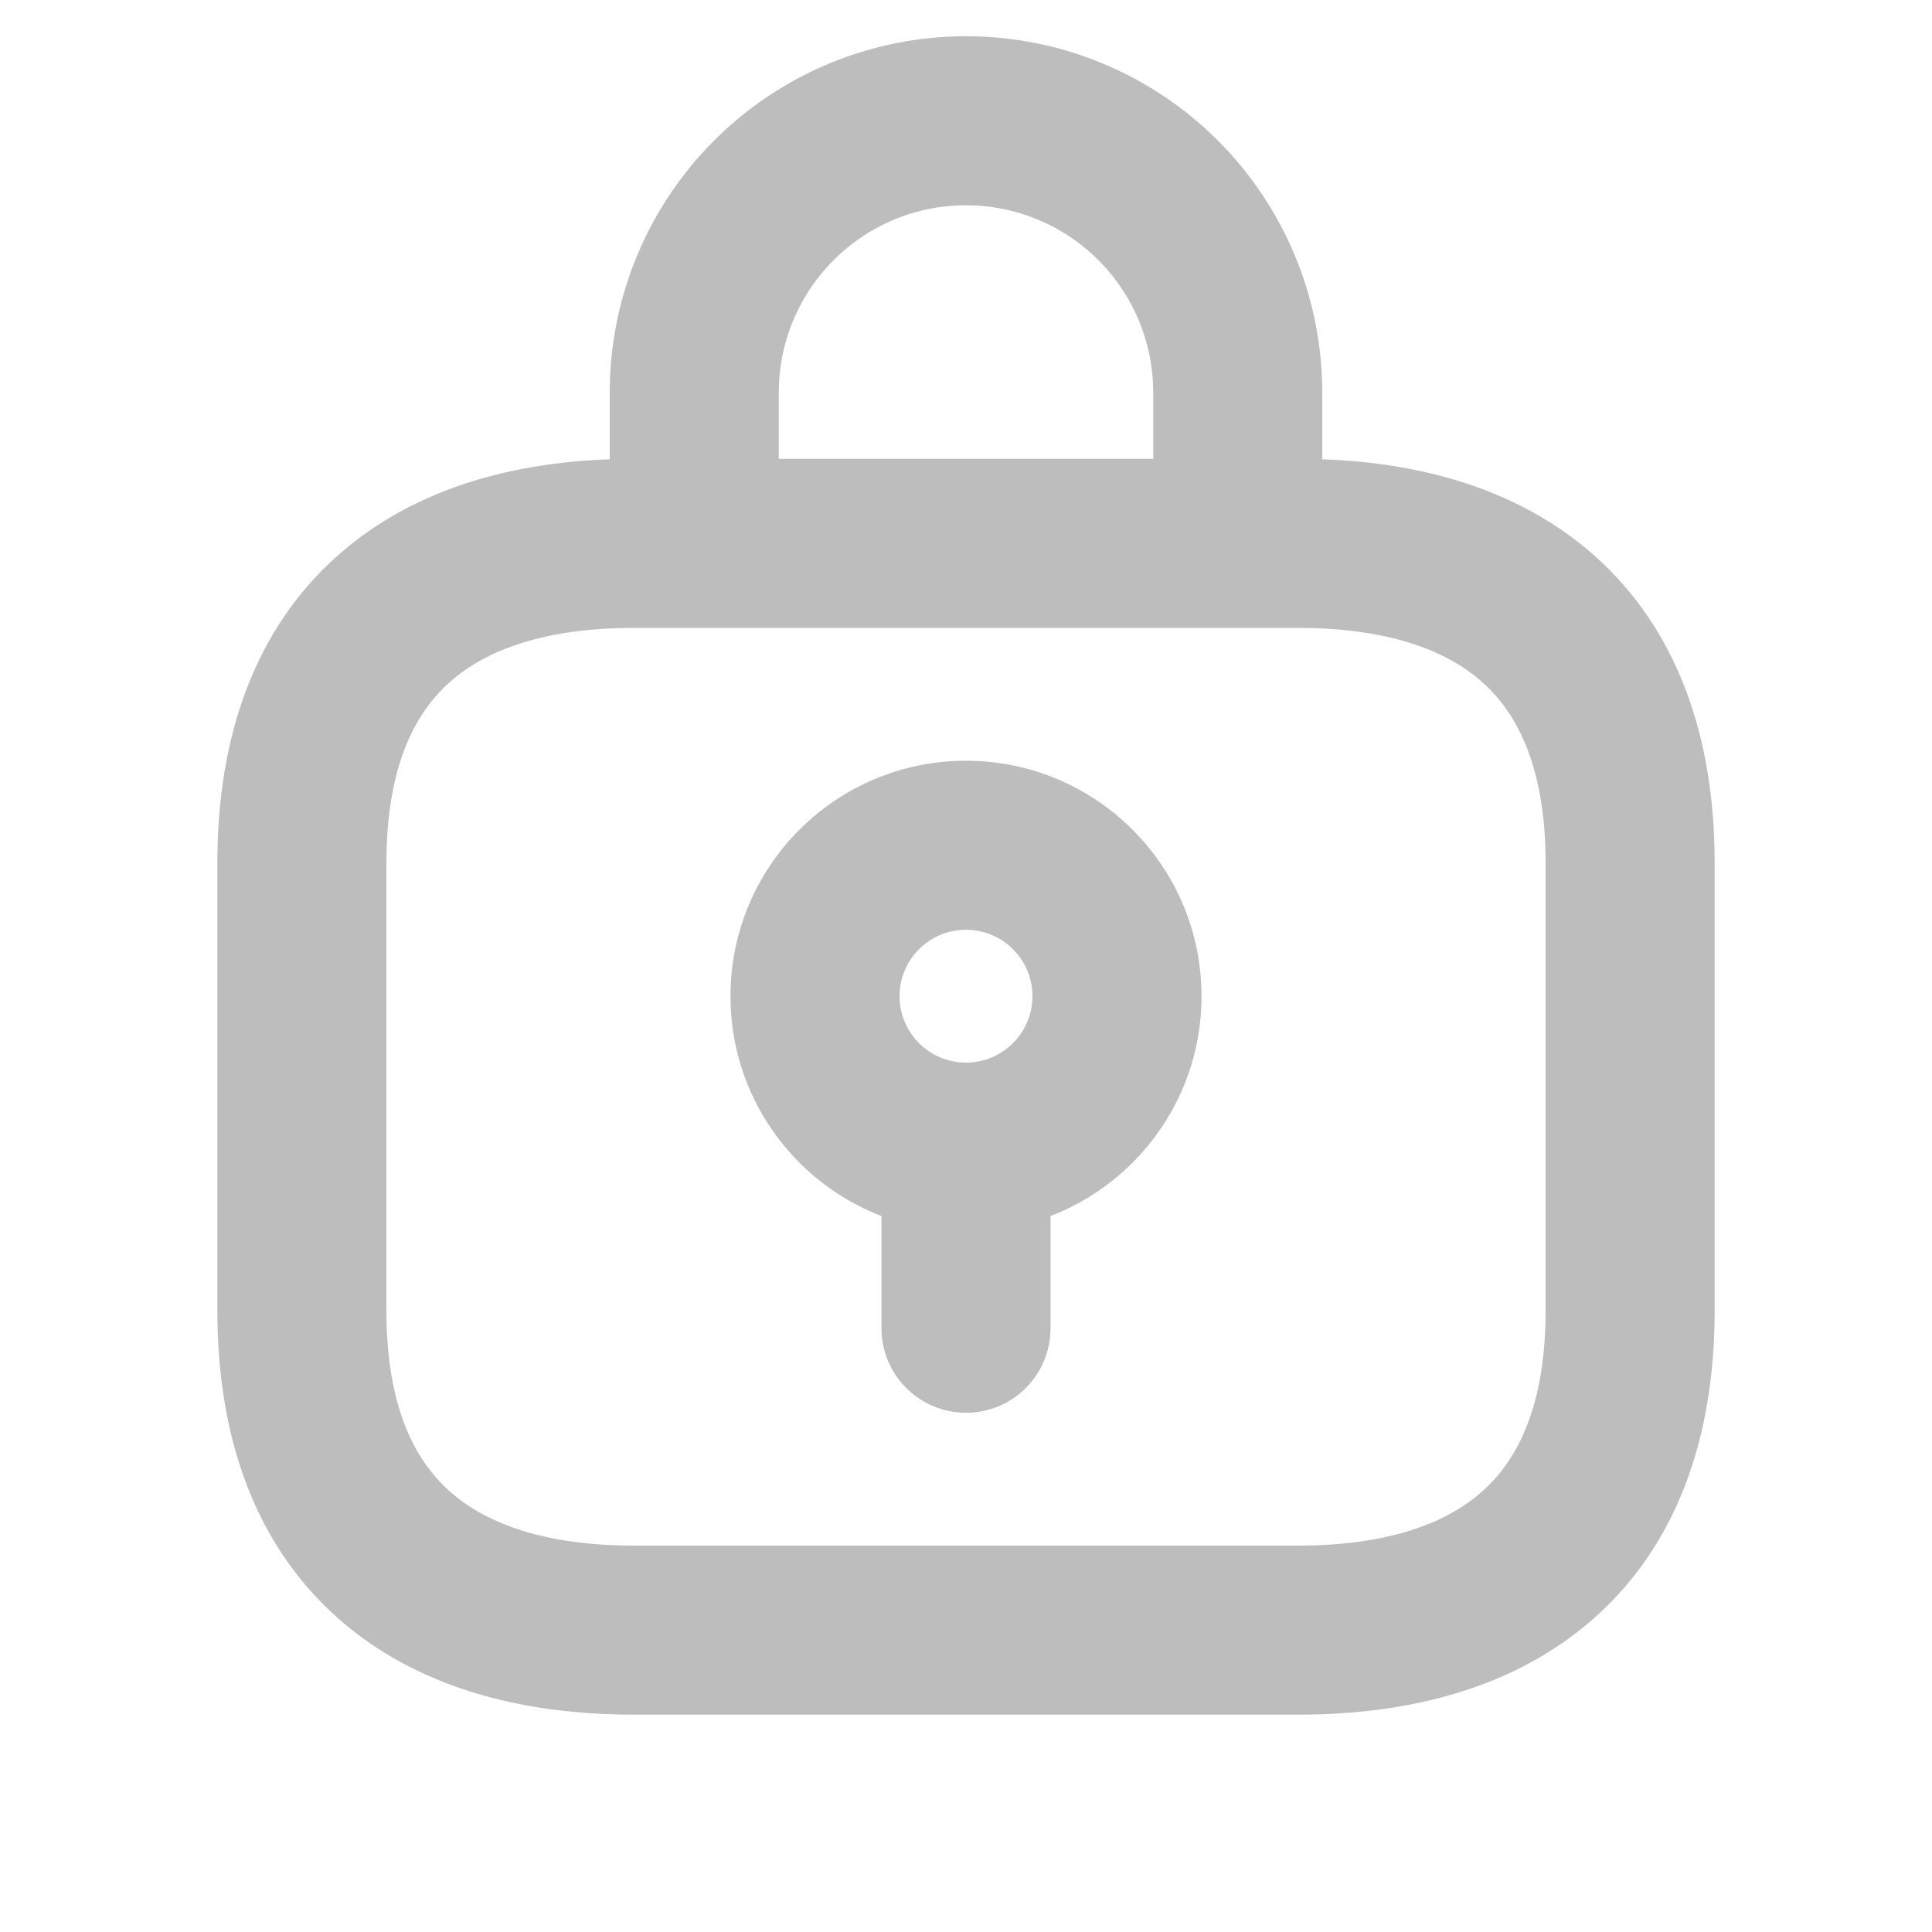 <svg width="20" height="20" viewBox="0 0 20 20" fill="none" xmlns="http://www.w3.org/2000/svg">
<path fill-rule="evenodd" clip-rule="evenodd" d="M4.487 6.877C4.052 7.265 3.75 7.902 3.75 8.934V13.566C3.75 14.598 4.052 15.235 4.487 15.623C4.934 16.023 5.622 16.25 6.562 16.25H13.438C14.378 16.25 15.066 16.023 15.513 15.623C15.948 15.235 16.25 14.598 16.25 13.566V8.934C16.25 7.902 15.948 7.265 15.513 6.877C15.066 6.477 14.378 6.25 13.438 6.25H6.562C5.622 6.25 4.934 6.477 4.487 6.877ZM3.654 5.945C4.41 5.269 5.441 5 6.562 5H13.438C14.559 5 15.59 5.269 16.346 5.945C17.115 6.632 17.5 7.649 17.5 8.934V13.566C17.5 14.851 17.115 15.868 16.346 16.555C15.59 17.231 14.559 17.5 13.438 17.5H6.562C5.441 17.5 4.41 17.231 3.654 16.555C2.885 15.868 2.5 14.851 2.5 13.566V8.934C2.5 7.649 2.885 6.632 3.654 5.945Z" fill="#BDBDBD" stroke="#BDBDBD" stroke-width="0.5" stroke-miterlimit="10" stroke-linecap="round" stroke-linejoin="round"/>
<path fill-rule="evenodd" clip-rule="evenodd" d="M10 9.375C9.482 9.375 9.062 9.795 9.062 10.312C9.062 10.83 9.482 11.25 10 11.25C10.518 11.25 10.938 10.83 10.938 10.312C10.938 9.795 10.518 9.375 10 9.375ZM7.812 10.312C7.812 9.104 8.792 8.125 10 8.125C11.208 8.125 12.188 9.104 12.188 10.312C12.188 11.521 11.208 12.5 10 12.5C8.792 12.5 7.812 11.521 7.812 10.312Z" fill="#BDBDBD" stroke="#BDBDBD" stroke-width="0.5" stroke-linecap="round" stroke-linejoin="round"/>
<path fill-rule="evenodd" clip-rule="evenodd" d="M10 11.25C10.345 11.25 10.625 11.53 10.625 11.875V13.75C10.625 14.095 10.345 14.375 10 14.375C9.655 14.375 9.375 14.095 9.375 13.75V11.875C9.375 11.53 9.655 11.25 10 11.25Z" fill="#BDBDBD" stroke="#BDBDBD" stroke-width="0.5" stroke-linecap="round" stroke-linejoin="round"/>
<path fill-rule="evenodd" clip-rule="evenodd" d="M10 1.875C9.42 1.875 8.863 2.105 8.453 2.516C8.043 2.926 7.812 3.482 7.812 4.062V5.938C7.812 6.283 7.533 5.938 7.188 5.938C6.842 5.938 6.562 6.283 6.562 5.938V4.062C6.562 3.151 6.925 2.276 7.569 1.632C8.214 0.987 9.088 0.625 10 0.625C10.912 0.625 11.786 0.987 12.431 1.632C13.075 2.276 13.438 3.151 13.438 4.062V5.938C13.438 6.283 13.158 5.938 12.812 5.938C12.467 5.938 12.188 6.283 12.188 5.938V4.062C12.188 3.482 11.957 2.926 11.547 2.516C11.137 2.105 10.58 1.875 10 1.875Z" fill="#BDBDBD" stroke="#BDBDBD" stroke-width="0.5" stroke-linecap="round" stroke-linejoin="round"/>
</svg>
